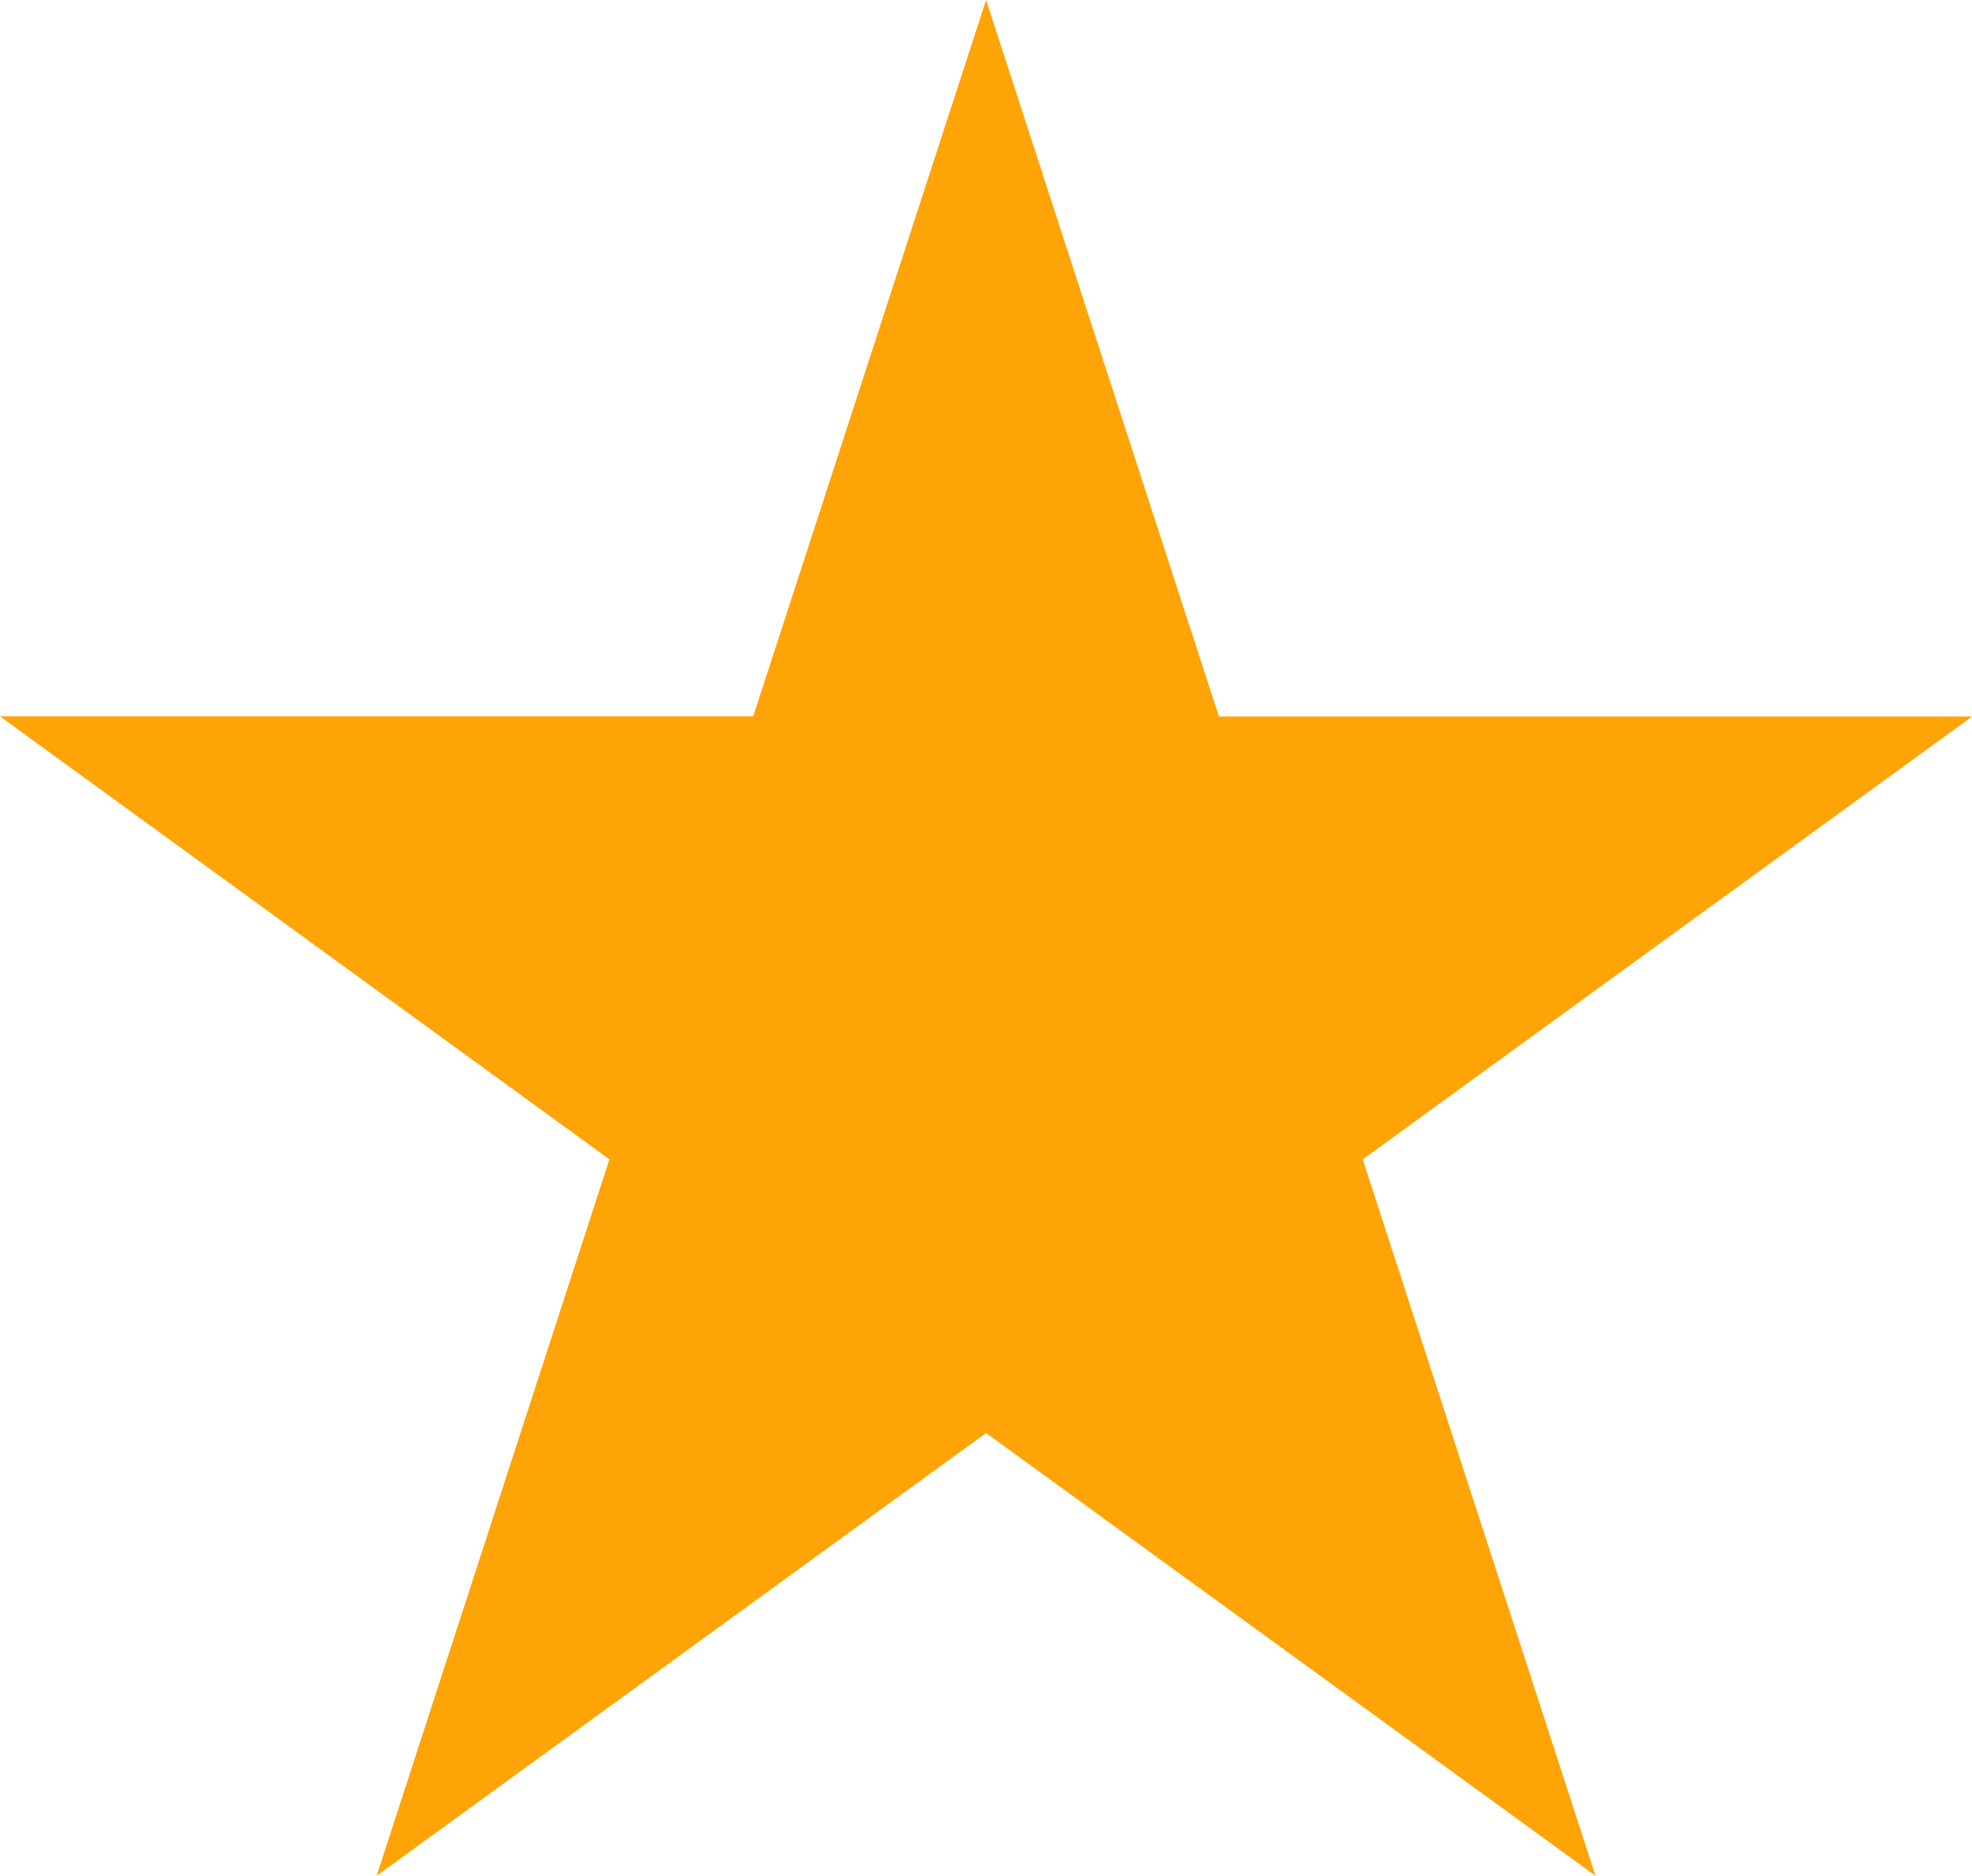 <svg xmlns="http://www.w3.org/2000/svg" width="15.387" height="14.634" viewBox="0 0 15.387 14.634">
  <path id="yallow-rating" d="M7.694,0,5.877,5.589H0L4.755,9.045,2.939,14.634,7.694,11.18l4.755,3.454L10.633,9.045l4.755-3.455H9.511Z" transform="translate(0 0)" fill="#ffa407"/>
</svg>
